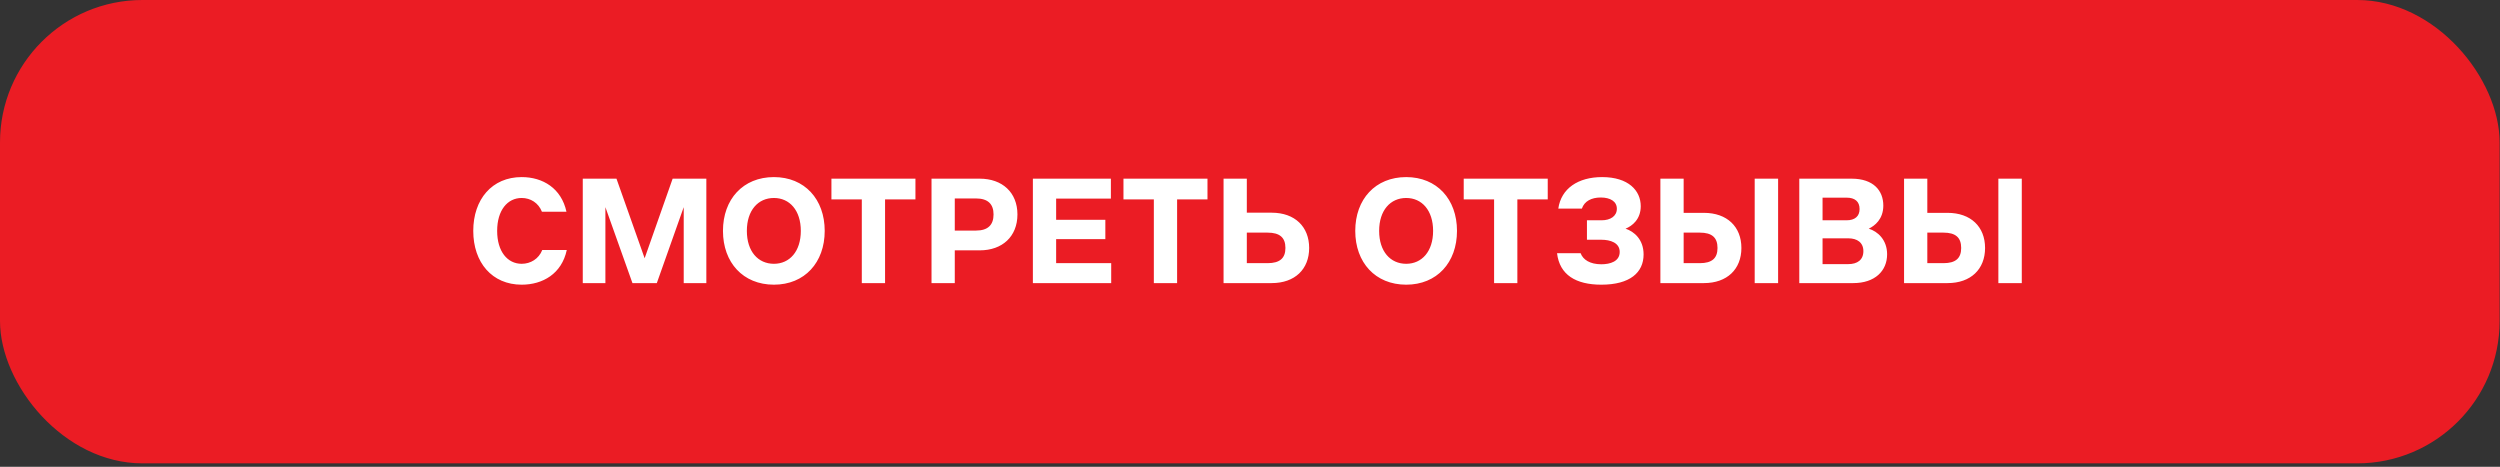 <?xml version="1.0" encoding="UTF-8"?> <svg xmlns="http://www.w3.org/2000/svg" width="316" height="59" viewBox="0 0 316 59" fill="none"><rect x="0" y="0" width="316" height="59" fill="#333333" stroke="none"/><rect width="315.952" height="58.568" rx="18" fill="#EB1C24"></rect><path d="M71.64 31.604C71 34.604 68.6 35.984 65.94 35.984C62.2 35.984 59.82 33.184 59.82 29.184C59.82 25.184 62.2 22.384 65.94 22.384C68.62 22.384 70.96 23.804 71.6 26.764H68.5C68.06 25.644 67.06 25.024 65.94 25.024C64.14 25.024 62.84 26.584 62.84 29.184C62.84 31.784 64.14 33.344 65.94 33.344C67.06 33.344 68.1 32.724 68.54 31.604H71.64ZM73.662 22.584H77.922L81.482 32.644L85.022 22.584H89.282V35.784H86.422V26.184L83.022 35.784H79.942L76.522 26.184V35.784H73.662V22.584ZM97.823 35.984C93.923 35.984 91.383 33.184 91.383 29.184C91.383 25.184 93.923 22.384 97.823 22.384C101.703 22.384 104.243 25.184 104.243 29.184C104.243 33.184 101.703 35.984 97.823 35.984ZM94.403 29.184C94.403 31.784 95.823 33.344 97.823 33.344C99.803 33.344 101.223 31.784 101.223 29.184C101.223 26.584 99.803 25.024 97.823 25.024C95.823 25.024 94.403 26.584 94.403 29.184ZM111.872 35.784H108.932V25.204H105.092V22.584H115.712V25.204H111.872V35.784ZM117.744 22.584H123.844C126.684 22.584 128.604 24.324 128.604 27.104C128.604 29.904 126.684 31.644 123.844 31.644H120.684V35.784H117.744V22.584ZM120.684 29.144H123.364C124.904 29.144 125.584 28.404 125.584 27.104C125.584 25.824 124.904 25.084 123.364 25.084H120.684V29.144ZM140.456 35.784H130.556V22.584H140.416V25.104H133.496V27.784H139.716V30.224H133.496V33.264H140.456V35.784ZM148.786 35.784H145.846V25.204H142.006V22.584H152.626V25.204H148.786V35.784ZM154.658 35.784V22.584H157.598V26.884H160.738C163.678 26.884 165.478 28.664 165.478 31.344C165.478 34.024 163.678 35.784 160.738 35.784H154.658ZM157.598 33.264H160.218C161.758 33.264 162.478 32.644 162.478 31.344C162.478 30.024 161.758 29.404 160.218 29.404H157.598V33.264ZM177.744 35.984C173.844 35.984 171.304 33.184 171.304 29.184C171.304 25.184 173.844 22.384 177.744 22.384C181.624 22.384 184.164 25.184 184.164 29.184C184.164 33.184 181.624 35.984 177.744 35.984ZM174.324 29.184C174.324 31.784 175.744 33.344 177.744 33.344C179.724 33.344 181.144 31.784 181.144 29.184C181.144 26.584 179.724 25.024 177.744 25.024C175.744 25.024 174.324 26.584 174.324 29.184ZM191.794 35.784H188.854V25.204H185.014V22.584H195.634V25.204H191.794V35.784ZM202.33 24.964C201.17 24.964 200.27 25.424 199.95 26.364H196.97C197.33 23.824 199.47 22.384 202.51 22.384C205.83 22.384 207.39 24.084 207.39 26.064C207.39 27.724 206.31 28.564 205.47 28.904C206.55 29.264 207.75 30.264 207.75 32.164C207.75 34.444 206.03 35.984 202.41 35.984C199.19 35.984 197.13 34.744 196.81 32.004H199.79C200.09 32.824 200.97 33.404 202.41 33.404C203.53 33.404 204.73 33.044 204.73 31.844C204.73 30.684 203.55 30.304 202.41 30.304H200.59V27.844H202.45C203.55 27.844 204.37 27.324 204.37 26.384C204.37 25.464 203.55 24.964 202.33 24.964ZM209.873 35.784V22.584H212.813V26.904H215.373C218.313 26.904 220.113 28.664 220.113 31.344C220.113 34.024 218.313 35.784 215.373 35.784H209.873ZM212.813 33.264H214.853C216.393 33.264 217.093 32.644 217.093 31.344C217.093 30.024 216.393 29.404 214.853 29.404H212.813V33.264ZM221.793 35.784V22.584H224.753V35.784H221.793ZM234.051 22.584C236.811 22.584 238.051 24.104 238.051 25.984C238.051 27.704 236.971 28.544 236.211 28.904C237.331 29.244 238.531 30.304 238.531 32.144C238.531 34.244 236.991 35.784 234.251 35.784H227.431V22.584H234.051ZM230.371 33.384H233.631C234.751 33.384 235.531 32.864 235.531 31.744C235.531 30.664 234.751 30.124 233.631 30.124H230.371V33.384ZM230.371 27.844H233.411C234.451 27.844 235.051 27.344 235.051 26.424C235.051 25.464 234.451 24.984 233.411 24.984H230.371V27.844ZM240.673 35.784V22.584H243.613V26.904H246.173C249.113 26.904 250.913 28.664 250.913 31.344C250.913 34.024 249.113 35.784 246.173 35.784H240.673ZM243.613 33.264H245.653C247.193 33.264 247.893 32.644 247.893 31.344C247.893 30.024 247.193 29.404 245.653 29.404H243.613V33.264ZM252.593 35.784V22.584H255.553V35.784H252.593Z" fill="white"></path></svg> 